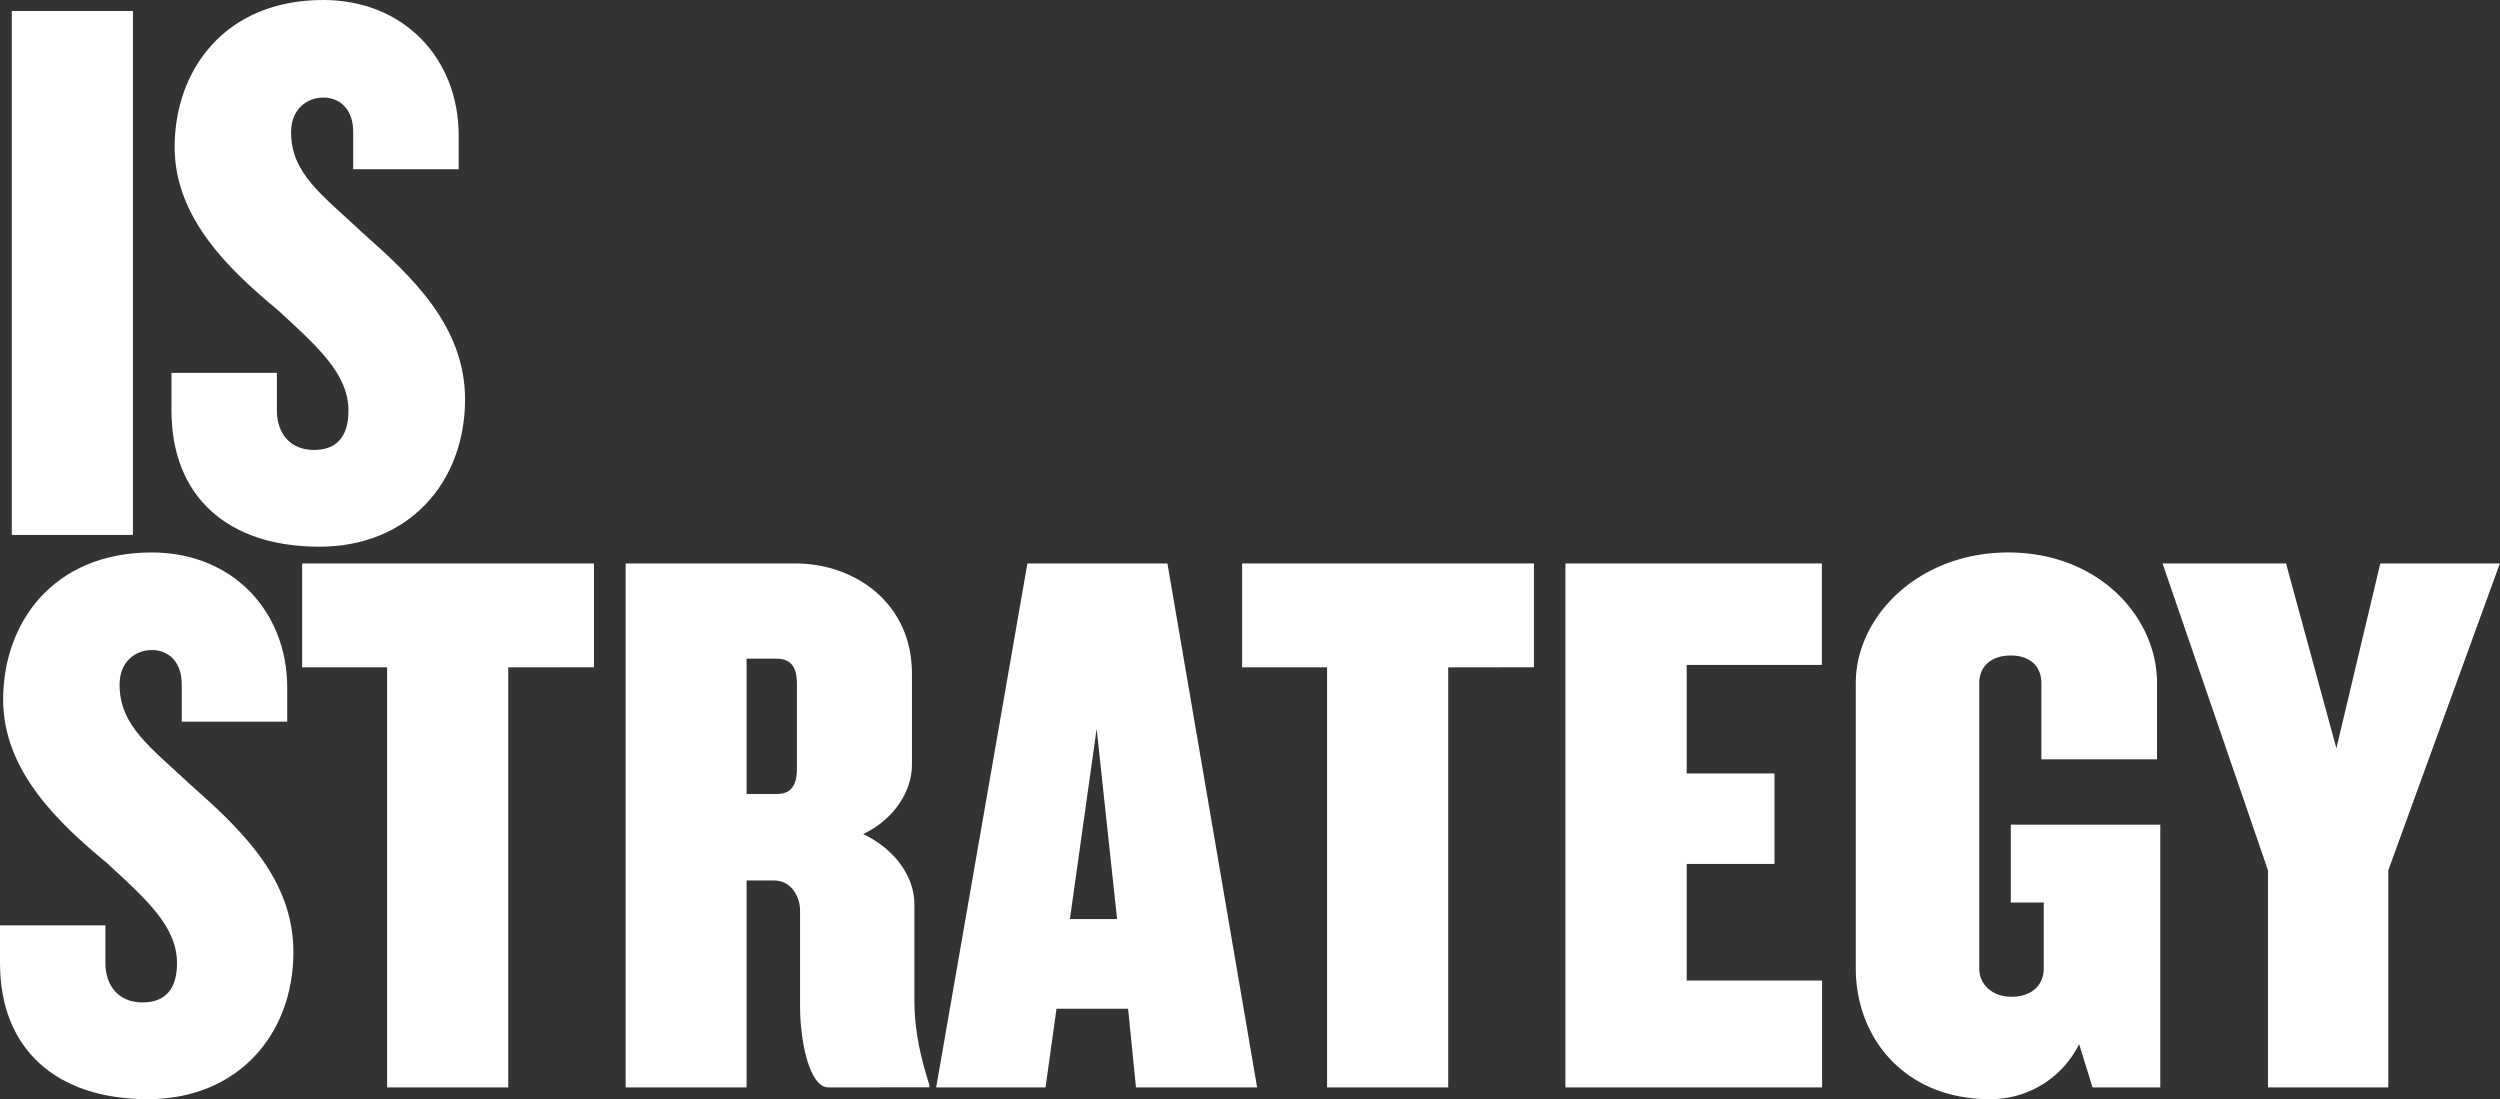 <svg id="Capa_1" data-name="Capa 1" xmlns="http://www.w3.org/2000/svg" viewBox="0 0 683.29 300.42"><rect x="0" y="0" width="683.29" height="300.42" fill="#333333" stroke="none"/><defs><style>.cls-1{fill:#fff;}</style></defs><path class="cls-1" d="M3.23,146.2V3h33.1V146.2Z"/><path class="cls-1" d="M87.29,149.42c-25.16,0-40.42-13.76-40.42-37.19V101.91H75.68v10.32c0,6.23,3.65,10.75,10.1,10.75s9.46-3.87,9.46-10.75c0-10.11-8.6-17.63-19.35-27.52C63,74,47.73,59.77,47.73,40.2,47.73,19.35,61.27,0,88.36,0c21.93,0,37,15.91,37,37v9.24H96.53V35.9c0-5.8-3.44-9.24-8.17-9.24-4.51,0-8.81,3.22-8.81,9.46,0,11.39,8.6,17.2,19.56,27.52,13.33,11.82,28,25.37,28,45.58C127.06,131.79,111.8,149.42,87.29,149.42Z"/><path class="cls-1" d="M40.42,300.42C15.27,300.42,0,286.66,0,263.23V252.91H28.81v10.32c0,6.23,3.65,10.75,10.11,10.75s9.46-3.87,9.46-10.75c0-10.11-8.6-17.63-19.35-27.52C16.12,225,.86,210.77.86,191.2.86,170.35,14.41,151,41.5,151c21.92,0,37,15.91,37,37v9.24H49.67V186.9c0-5.8-3.45-9.24-8.17-9.24-4.52,0-8.82,3.22-8.82,9.46,0,11.39,8.6,17.2,19.56,27.52C65.57,226.46,80.19,240,80.19,260.22,80.19,282.79,64.93,300.42,40.42,300.42Z"/><path class="cls-1" d="M138.91,182.39V297.2H105.8V182.39H82.58V154h79.76v28.38Z"/><path class="cls-1" d="M226.41,297.2c-5.16,0-7.74-12.47-7.74-22.15V248.82c0-3.65-2.36-8.17-7.09-8.17h-7.53V297.2H171V154h46.43c16.13,0,31.82,10.75,31.82,30.1v24.94c0,7.09-4.73,14.83-13.33,18.92,8.6,4.08,14,11.61,14,19.13v26.23c0,9,1.93,16.34,4.08,23.22v.65Zm-8.6-110.3c0-4.94-1.93-6.88-5.59-6.88h-8.17v37h8.17c3.66,0,5.59-1.93,5.59-6.88Z"/><path class="cls-1" d="M310.48,297.2l-2.15-21.5H288.76l-3,21.5H255.87L280.81,154h38.27L343.59,297.2Zm-10.75-98-7.31,52h12.9Z"/><path class="cls-1" d="M395.82,182.39V297.2H362.71V182.39H339.49V154h79.76v28.38Z"/><path class="cls-1" d="M427.85,297.2V154h70.09v27.73H461v29.67H485v24.73H461V268h37V297.2Z"/><path class="cls-1" d="M571.92,297.2l-3.66-11.83a27,27,0,0,1-24.51,15.05c-22.57,0-36.54-16.12-36.54-35.9V186.69c0-18.06,17-35.69,41.7-35.69s40.64,17.63,40.64,35.69v20.85H557.94V186.69c0-4.3-2.79-7.53-8.38-7.53s-8.6,3.23-8.6,7.53v78c0,4.3,3.44,7.74,8.81,7.74,5.81,0,8.82-3.44,8.82-7.74V246.67h-9V225.39h40.85V297.2Z"/><path class="cls-1" d="M652.76,237.86V297.2H619.87V237.86L591.06,154h33.75l13.76,50.52,12-50.52h32.68Z"/></svg>